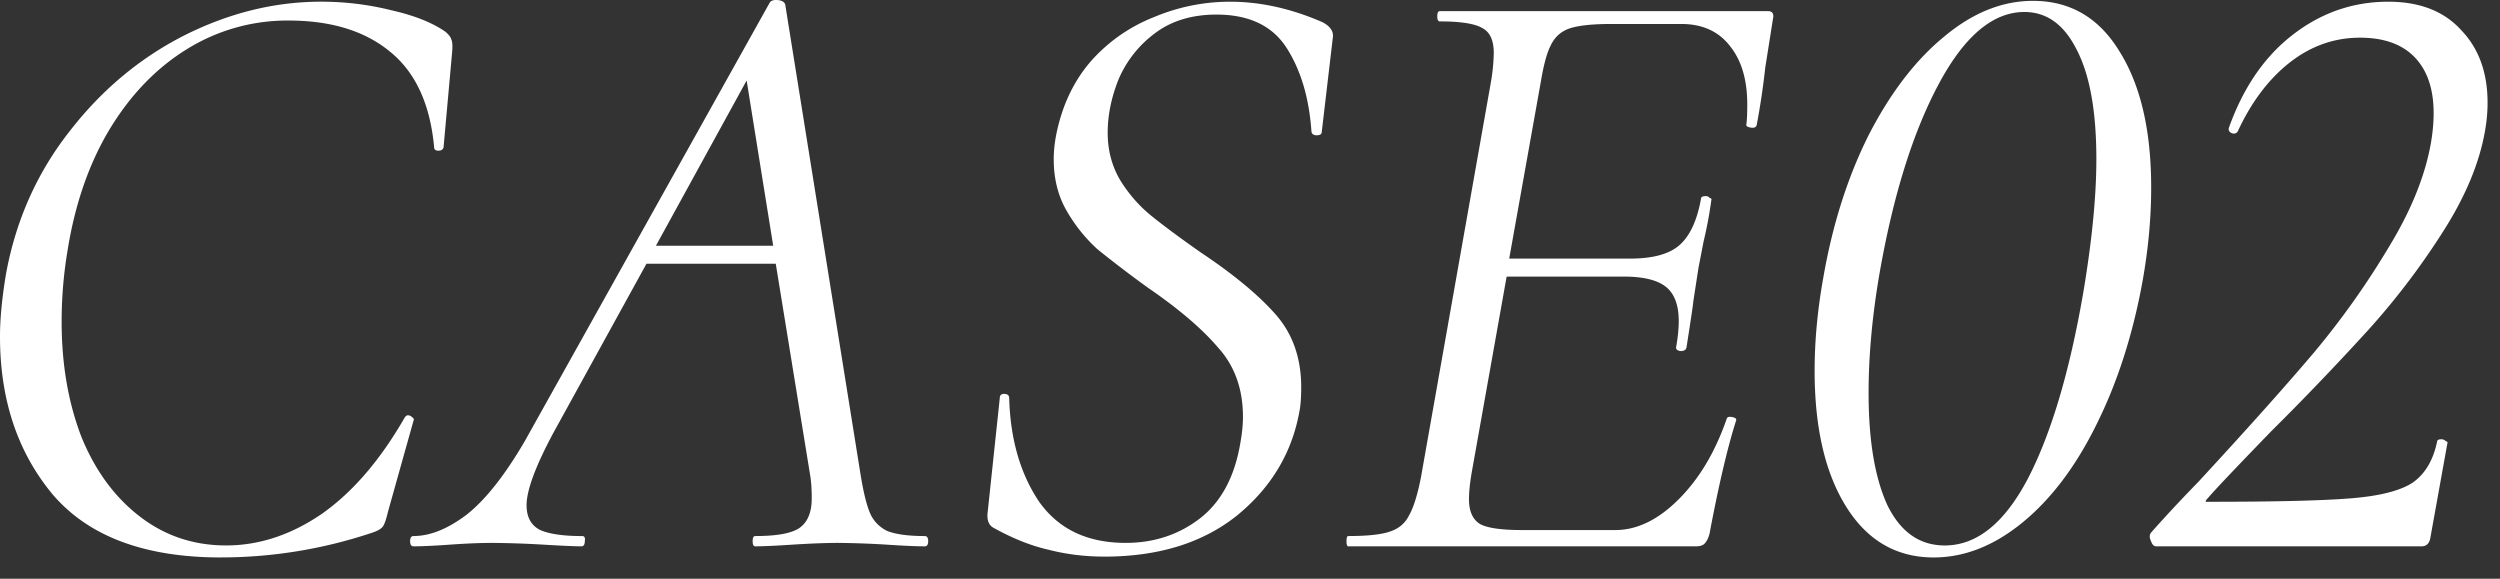 <svg width="108" height="25" fill="none" xmlns="http://www.w3.org/2000/svg"><rect width="100%" height="100%" fill="#333333" stroke="none"/><path d="M93.147 23.601c-.099 0-.173-.074-.222-.222-.074-.148-.074-.271 0-.37a62.04 62.04 0 0 1 2.035-2.183c2.096-2.268 3.76-4.13 4.994-5.585a35.357 35.357 0 0 0 3.255-4.587c.962-1.579 1.566-3.083 1.813-4.513.074-.444.111-.864.111-1.258 0-1.036-.272-1.838-.814-2.405-.543-.567-1.332-.85-2.368-.85-1.109 0-2.12.357-3.033 1.072-.913.715-1.665 1.714-2.257 2.997-.049.049-.098.074-.148.074a.251.251 0 0 1-.185-.074c-.049-.05-.061-.111-.037-.185.617-1.727 1.53-3.058 2.738-3.996 1.233-.961 2.614-1.442 4.143-1.442 1.356 0 2.405.407 3.144 1.22.765.79 1.147 1.838 1.147 3.145 0 .394-.037.801-.111 1.22-.246 1.406-.863 2.874-1.849 4.403a31.642 31.642 0 0 1-3.182 4.18 122.76 122.76 0 0 1-4.217 4.402c-1.529 1.578-2.43 2.528-2.7 2.848-.099.099-.136.16-.111.185h.185c2.811 0 4.833-.049 6.066-.148 1.233-.098 2.121-.32 2.664-.666.542-.37.9-.961 1.073-1.775 0-.074.061-.111.185-.111.074 0 .135.025.185.074.074.025.098.062.074.11l-.74 4.107c-.05.222-.173.333-.37.333H93.147ZM83.534 24.082c-1.603 0-2.86-.728-3.773-2.183-.913-1.455-1.369-3.416-1.369-5.882 0-1.282.123-2.614.37-3.995.395-2.293 1.048-4.353 1.96-6.178.938-1.825 2.023-3.243 3.256-4.254C85.211.555 86.493.037 87.825.037c1.603 0 2.849.727 3.736 2.182.913 1.455 1.37 3.416 1.37 5.882 0 1.307-.124 2.651-.37 4.032-.42 2.318-1.086 4.39-1.998 6.215-.888 1.8-1.949 3.206-3.182 4.217-1.233 1.011-2.515 1.517-3.847 1.517Zm.48-.518c1.382 0 2.578-.962 3.59-2.886 1.01-1.948 1.812-4.648 2.404-8.1.37-2.22.555-4.12.555-5.698 0-2.071-.284-3.65-.851-4.735C89.169 1.06 88.417.518 87.455.518c-1.356 0-2.59 1.035-3.699 3.107-1.11 2.071-1.96 4.784-2.552 8.138-.321 1.85-.481 3.588-.481 5.216 0 2.047.27 3.662.813 4.846.568 1.16 1.394 1.739 2.479 1.739ZM76.37.481c.197 0 .271.11.222.333l-.333 2.108a31.235 31.235 0 0 1-.37 2.479c-.025.099-.111.136-.26.11-.147-.024-.209-.073-.184-.147.025-.197.037-.48.037-.85 0-1.061-.247-1.9-.74-2.516-.493-.642-1.196-.962-2.109-.962H69.6c-.79 0-1.38.061-1.775.185-.37.123-.642.357-.814.703-.173.32-.321.85-.444 1.59l-1.369 7.658h5.216c.962 0 1.665-.185 2.108-.555.47-.395.79-1.073.962-2.035 0-.074.074-.11.222-.11.05 0 .099.024.148.073.074.025.099.062.074.111a17.84 17.84 0 0 1-.333 1.776l-.222 1.147-.222 1.442c0 .074-.098.74-.296 1.998-.024.099-.11.148-.258.148-.148-.025-.21-.086-.185-.185.073-.42.11-.79.11-1.11 0-.69-.184-1.184-.554-1.48-.37-.295-.975-.443-1.813-.443h-5.068l-1.517 8.508c-.074.444-.11.814-.11 1.11 0 .518.16.875.48 1.073.32.172.925.258 1.813.258h4.032c.937 0 1.85-.444 2.737-1.331.888-.888 1.579-2.047 2.072-3.478.025-.074.099-.098.222-.074.148.025.21.074.185.148-.37 1.16-.752 2.787-1.147 4.883-.05.198-.123.346-.222.444-.074.074-.197.111-.37.111H58.243c-.049 0-.074-.074-.074-.222 0-.148.025-.222.074-.222.814 0 1.406-.061 1.776-.185.395-.123.678-.357.85-.703.198-.345.37-.9.519-1.664L64.42 3.477a8.41 8.41 0 0 0 .111-1.183c0-.543-.16-.9-.48-1.073-.321-.197-.938-.296-1.85-.296-.074 0-.111-.074-.111-.222 0-.148.037-.222.11-.222H76.37ZM47.703 24.045c-.838 0-1.64-.099-2.404-.296-.764-.173-1.566-.493-2.404-.962-.198-.123-.272-.357-.223-.703l.518-4.883c0-.123.062-.185.185-.185.148 0 .222.062.222.185.05 1.776.481 3.268 1.295 4.476.839 1.184 2.084 1.776 3.736 1.776 1.209 0 2.27-.345 3.182-1.036.937-.715 1.529-1.812 1.775-3.292.074-.42.111-.79.111-1.11 0-1.208-.357-2.207-1.072-2.996-.691-.814-1.702-1.677-3.034-2.59a51.67 51.67 0 0 1-2.182-1.664A6.822 6.822 0 0 1 46.076 9.1c-.37-.641-.555-1.381-.555-2.22 0-.345.037-.703.11-1.072.248-1.234.74-2.282 1.48-3.145A7.096 7.096 0 0 1 49.85.74a8.446 8.446 0 0 1 3.292-.666c1.308 0 2.64.296 3.996.888.32.172.468.382.444.628L57.1 5.697c0 .098-.074.148-.222.148-.124 0-.198-.05-.222-.148-.099-1.455-.457-2.664-1.073-3.626C54.966 1.11 53.955.63 52.55.63c-1.06 0-1.949.27-2.664.813a4.833 4.833 0 0 0-1.554 1.961c-.32.79-.48 1.566-.48 2.33 0 .765.184 1.456.554 2.072.37.592.814 1.098 1.332 1.517.518.42 1.233.95 2.146 1.59 1.405.938 2.478 1.825 3.218 2.664.74.838 1.11 1.887 1.11 3.144 0 .444-.025.79-.074 1.036-.32 1.8-1.221 3.305-2.7 4.513-1.48 1.184-3.392 1.776-5.735 1.776ZM39.95 23.157c.098 0 .148.074.148.222 0 .148-.05.222-.148.222-.37 0-.925-.024-1.665-.074a39.88 39.88 0 0 0-2.071-.074c-.518 0-1.172.025-1.961.074-.74.05-1.282.074-1.628.074-.074 0-.11-.074-.11-.222 0-.148.036-.222.11-.222.913 0 1.542-.11 1.887-.333.37-.246.555-.678.555-1.294 0-.42-.025-.765-.074-1.036l-1.48-9.1h-5.586l-4.032 7.324c-.764 1.43-1.147 2.466-1.147 3.108 0 .517.198.875.592 1.072.395.173.999.26 1.813.26.098 0 .135.073.11.221 0 .148-.049.222-.147.222-.271 0-.826-.024-1.665-.074a44.392 44.392 0 0 0-2.182-.074c-.518 0-1.122.025-1.813.074-.69.05-1.22.074-1.59.074-.1 0-.149-.074-.149-.222 0-.148.05-.222.148-.222.715 0 1.48-.308 2.294-.924.814-.642 1.652-1.702 2.515-3.182L33.254.111c.05-.074.136-.111.26-.111.221 0 .357.062.406.185l3.255 20.309c.124.764.26 1.32.407 1.665.148.345.395.604.74.776.37.148.913.222 1.628.222Zm-11.616-12.54h5.068l-1.147-7.14-3.92 7.14ZM9.544 24.082c-3.28 0-5.697-.9-7.25-2.7C.764 19.555 0 17.274 0 14.537c0-.765.086-1.665.259-2.7.42-2.294 1.32-4.329 2.7-6.104 1.381-1.8 3.034-3.194 4.957-4.18C9.865.566 11.85.073 13.872.073c1.036 0 2.047.123 3.034.37.986.222 1.763.53 2.33.924.148.124.234.235.259.333.05.099.062.284.037.555l-.37 4.106c-.025.1-.098.148-.222.148-.123 0-.185-.049-.185-.148-.172-1.874-.814-3.255-1.923-4.143-1.086-.888-2.54-1.331-4.366-1.331a8.214 8.214 0 0 0-4.365 1.22c-1.331.814-2.453 1.973-3.366 3.478-.888 1.48-1.492 3.218-1.813 5.216a18.433 18.433 0 0 0-.259 3.107c0 1.825.284 3.477.851 4.957.592 1.455 1.43 2.602 2.516 3.44 1.085.839 2.33 1.258 3.736 1.258 1.43 0 2.811-.456 4.143-1.369 1.332-.937 2.528-2.33 3.588-4.18.05-.05.087-.074.111-.074.074 0 .136.025.185.074.074.05.099.099.074.148l-1.11 3.958c-.073.32-.147.53-.221.63-.074.098-.222.184-.444.258a20.578 20.578 0 0 1-6.548 1.073Z" fill="#fff"/></svg>